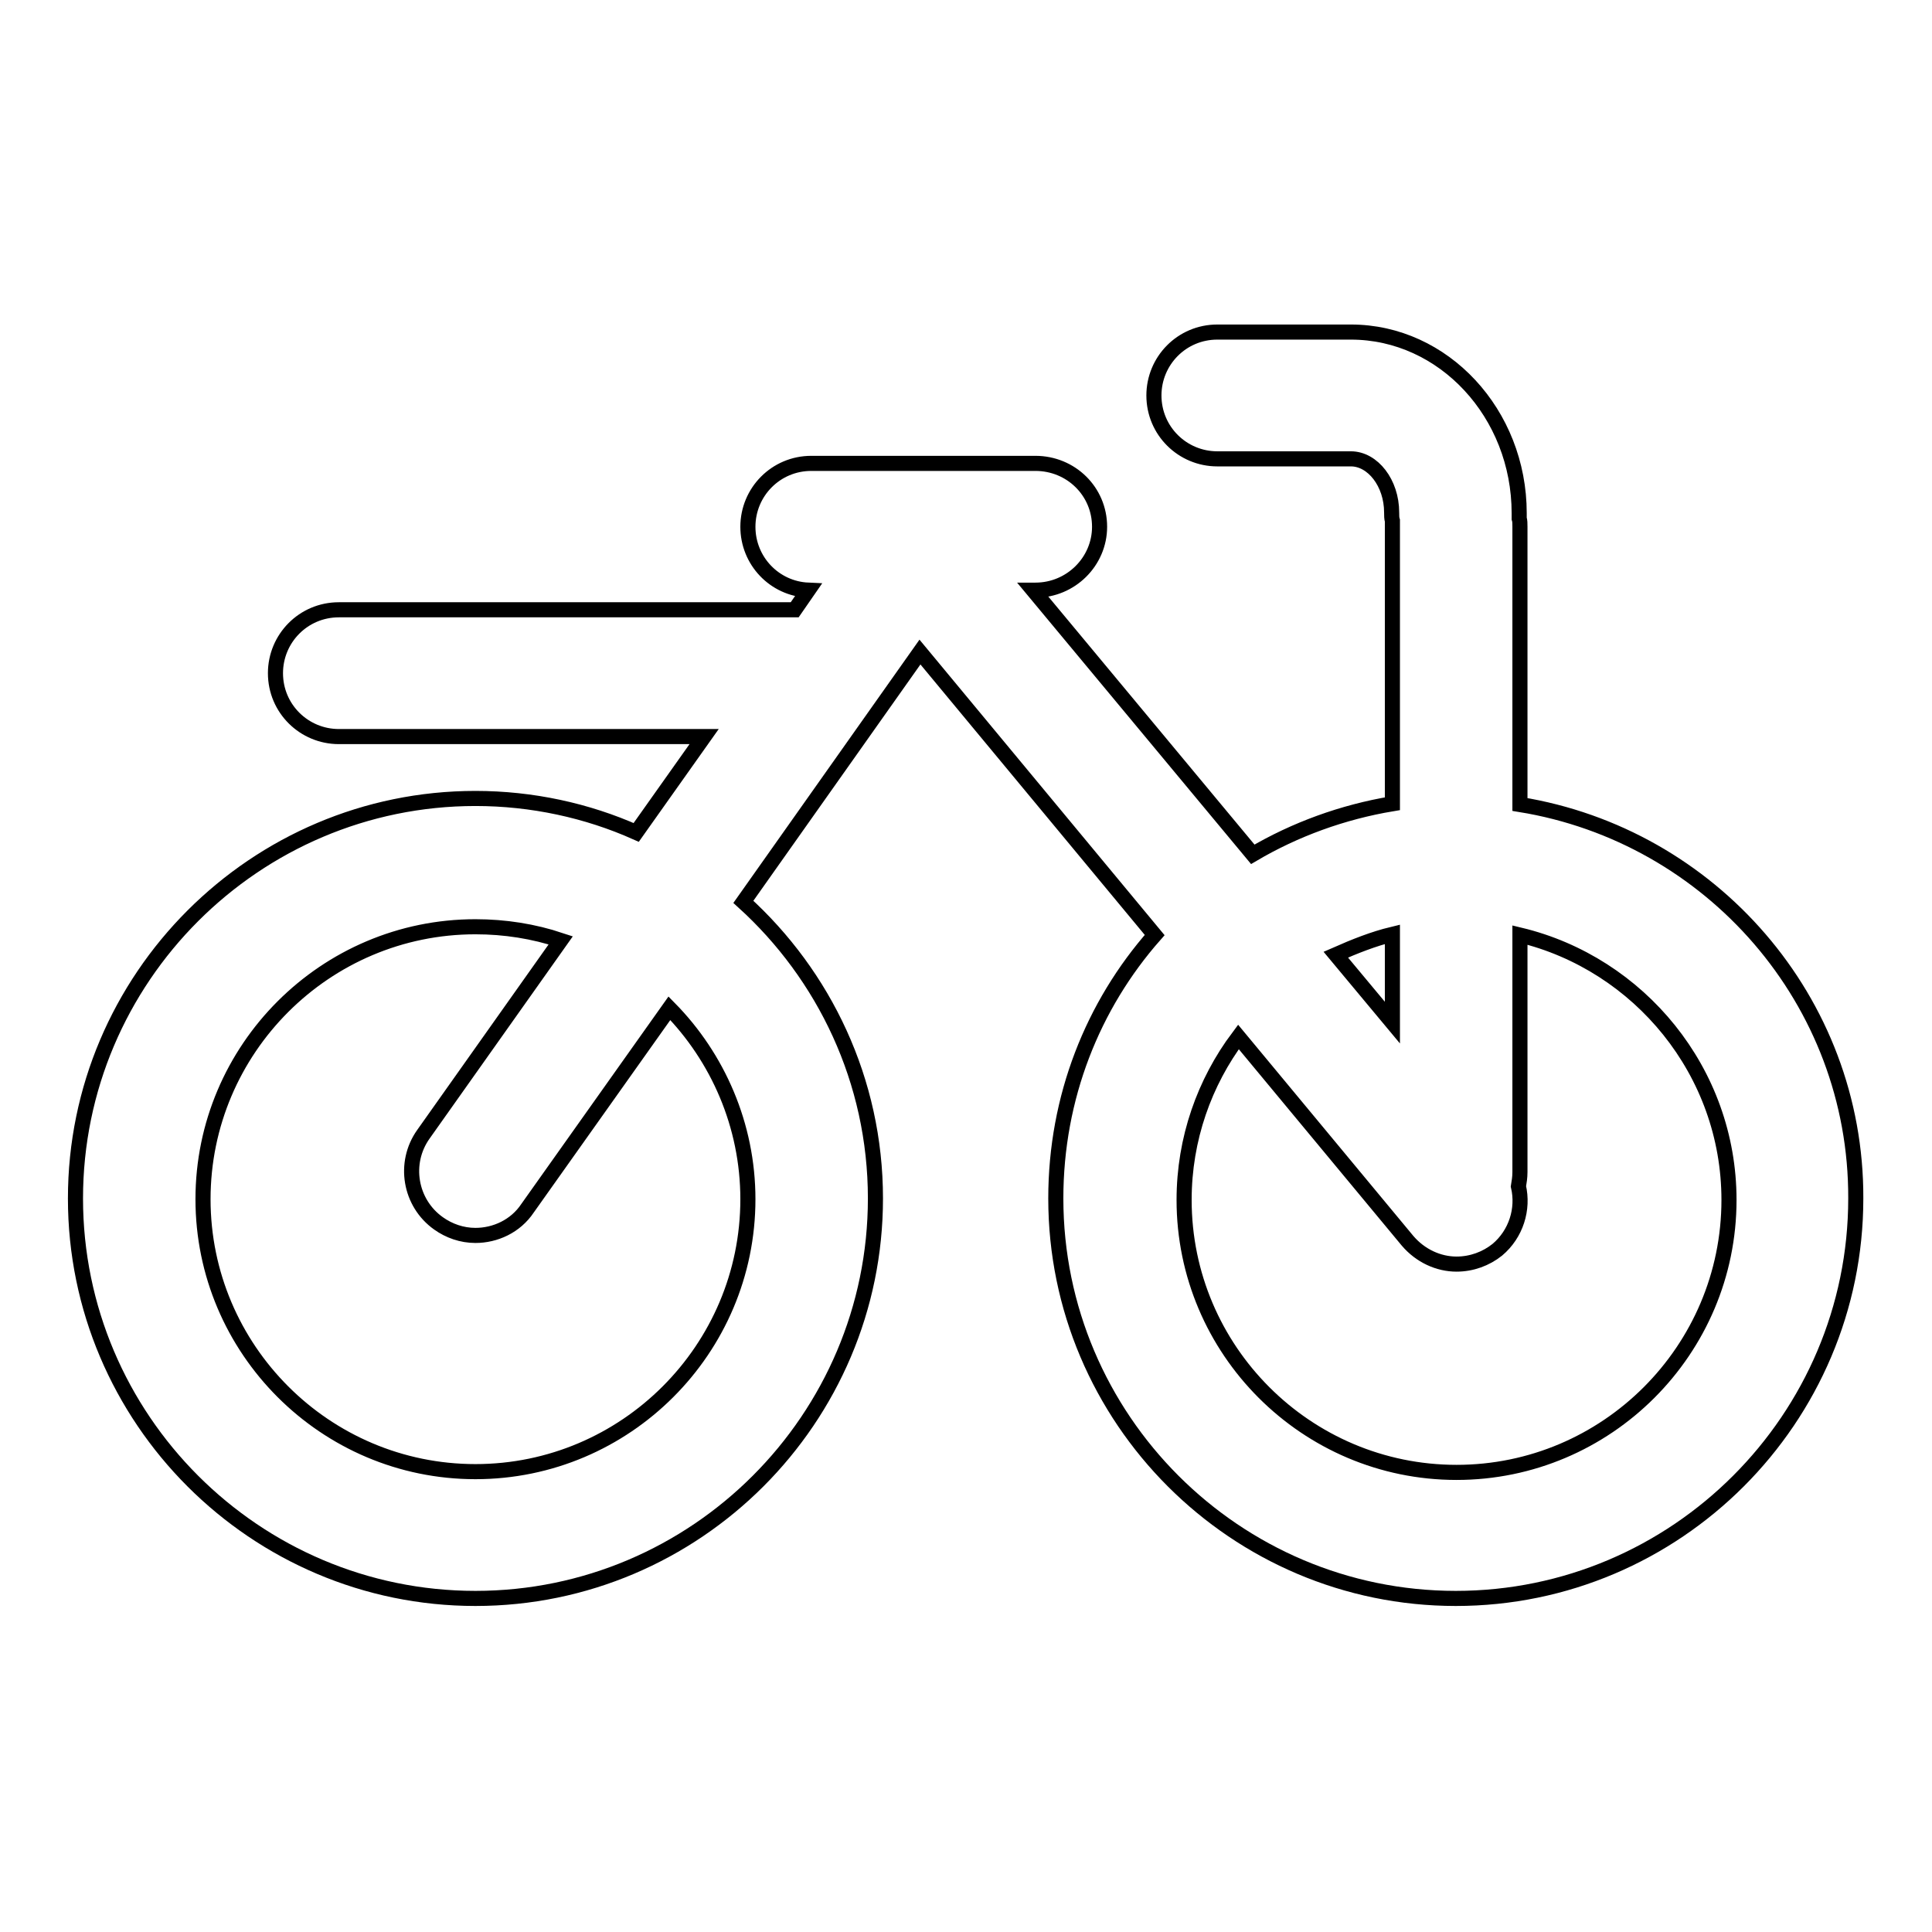 <?xml version="1.0" encoding="utf-8"?>
<!-- Svg Vector Icons : http://www.onlinewebfonts.com/icon -->
<!DOCTYPE svg PUBLIC "-//W3C//DTD SVG 1.1//EN" "http://www.w3.org/Graphics/SVG/1.1/DTD/svg11.dtd">
<svg version="1.1" xmlns="http://www.w3.org/2000/svg" xmlns:xlink="http://www.w3.org/1999/xlink" x="0px" y="0px" viewBox="0 0 256 256" enable-background="new 0 0 256 256" xml:space="preserve">
<g> <path stroke-width="2" fill-opacity="0" stroke="#000000"  d="M201.4,106.6V69.8c0-0.4,0-0.8-0.1-1.1c0-0.2,0-0.4,0-0.7c0-13.2-10-24-22.3-24h-17.7 c-4.7,0-8.4,3.8-8.4,8.4c0,4.7,3.8,8.4,8.4,8.4H179c2.9,0,5.4,3.2,5.4,7.1c0,0.4,0,0.8,0.1,1.1c0,0.2,0,0.4,0,0.7v36.8 c-6.6,1.1-12.9,3.4-18.5,6.7l-29.1-35h0.3c4.7,0,8.5-3.8,8.5-8.4c0-4.7-3.8-8.4-8.5-8.4h-29.7c-4.7,0-8.4,3.8-8.4,8.4 c0,4.5,3.5,8.2,8,8.4l-1.8,2.6H44.9c-4.7,0-8.4,3.8-8.4,8.4c0,4.7,3.8,8.4,8.4,8.4h48.4l-9,12.7c-6.5-2.9-13.8-4.5-21.3-4.5 c-29.2,0-53,23.8-53,53c0,29.2,23.8,53,53,53c29.2,0,53-23.8,53-53c0-15.6-6.8-29.6-17.5-39.3l23.4-33.1l31.1,37.5 c-8.2,9.3-13.1,21.5-13.1,34.9c0,29.2,23.8,53,53,53c29.2,0,53-23.8,53-53C246,132.6,226.7,110.7,201.4,106.6z M99.1,158.9 c0,19.9-16.2,36.1-36.1,36.1c-19.9,0-36.1-16.2-36.1-36.1c0-19.9,16.2-36.1,36.1-36.1c3.9,0,7.7,0.6,11.3,1.8l-18.2,25.7 c-2.7,3.8-1.8,9.1,2,11.8c1.4,1,3.1,1.6,4.9,1.6c2.6,0,5.3-1.2,6.9-3.6l18.8-26.5C95.1,140.1,99.1,149.1,99.1,158.9z M184.5,123.8 v11.7l-7.5-9C179.5,125.4,182,124.4,184.5,123.8z M193,195.1c-19.9,0-36.1-16.2-36.1-36.1c0-8.1,2.7-15.6,7.2-21.6l22.4,27 c1.7,2,4.1,3.1,6.5,3.1c2,0,3.9-0.7,5.4-1.9c2.5-2.1,3.5-5.4,2.8-8.4c0.1-0.6,0.2-1.2,0.2-1.9v-31.4c15.8,3.8,27.7,18.1,27.7,35.1 C229.1,178.9,212.9,195.1,193,195.1L193,195.1z"/></g>
</svg>